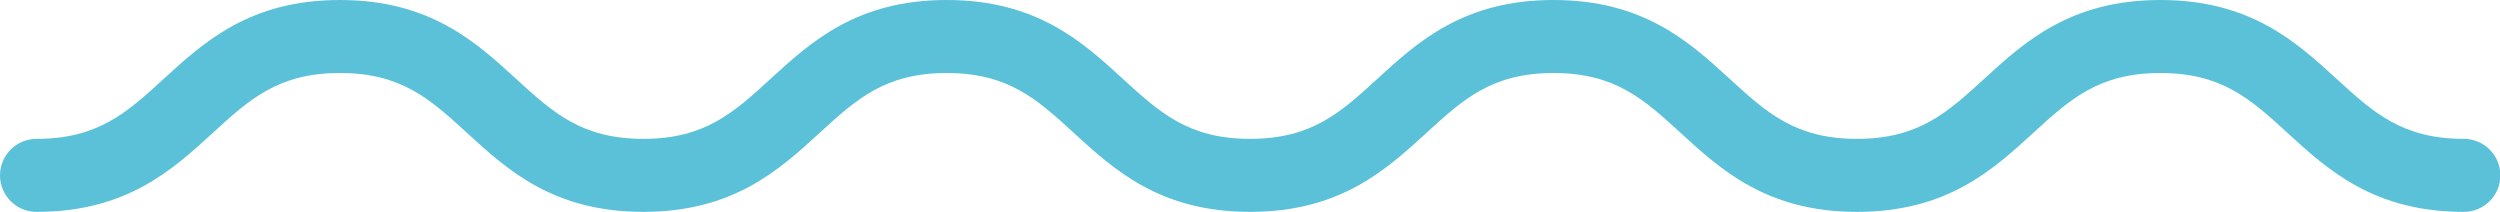 <?xml version="1.0" encoding="UTF-8" standalone="no"?>
<svg width="177px" height="15px" viewBox="0 0 177 15" version="1.1" xmlns="http://www.w3.org/2000/svg" xmlns:xlink="http://www.w3.org/1999/xlink">
    <!-- Generator: Sketch 42 (36781) - http://www.bohemiancoding.com/sketch -->
    <title>wave</title>
    <desc>Created with Sketch.</desc>
    <defs></defs>
    <g id="Lage" stroke="none" stroke-width="1" fill="none" fill-rule="evenodd">
        <path d="M152.954,15 C146.58,15 143.333,12.028 140.468,9.407 C137.882,7.039 135.838,5.169 131.472,5.169 C127.106,5.169 125.063,7.039 122.475,9.406 C119.611,12.028 116.364,15 109.989,15 C103.614,15 100.368,12.028 97.504,9.406 C94.917,7.039 92.874,5.169 88.507,5.169 C84.141,5.169 82.099,7.039 79.512,9.406 C76.648,12.028 73.401,15 67.027,15 C60.652,15 57.406,12.028 54.542,9.406 C51.956,7.039 49.913,5.169 45.547,5.169 C41.181,5.169 39.139,7.039 36.552,9.406 C33.688,12.028 30.441,15 24.066,15 C17.691,15 14.445,12.028 11.58,9.406 C8.994,7.039 6.951,5.169 2.585,5.169 C1.157,5.169 2.27373675e-13,4.011 2.27373675e-13,2.584 C2.27373675e-13,1.157 1.157,0 2.585,0 C8.959,0 12.206,2.972 15.07,5.593 C17.657,7.961 19.7,9.831 24.066,9.831 C28.432,9.831 30.476,7.961 33.062,5.593 C35.926,2.972 39.173,0 45.547,0 C51.921,0 55.168,2.972 58.032,5.594 C60.618,7.961 62.661,9.831 67.027,9.831 C71.392,9.831 73.436,7.961 76.022,5.593 C78.886,2.972 82.133,0 88.507,0 C94.882,0 98.129,2.972 100.994,5.593 C103.58,7.961 105.623,9.831 109.989,9.831 C114.356,9.831 116.399,7.961 118.985,5.593 C121.85,2.972 125.098,0 131.472,0 C137.847,0 141.094,2.972 143.959,5.593 C146.545,7.961 148.588,9.831 152.954,9.831 C157.322,9.831 159.365,7.961 161.952,5.593 C164.817,2.972 168.064,0 174.439,0 C175.867,0 177.024,1.156 177.024,2.584 C177.024,4.011 175.867,5.169 174.439,5.169 C170.073,5.169 168.029,7.039 165.441,9.407 C162.577,12.028 159.33,15 152.954,15" id="wave" fill="#5bc1d9" transform="translate(88.512, 7.5) scale(1, -1) translate(-88.512, -7.5) "></path>
    </g>
</svg>
